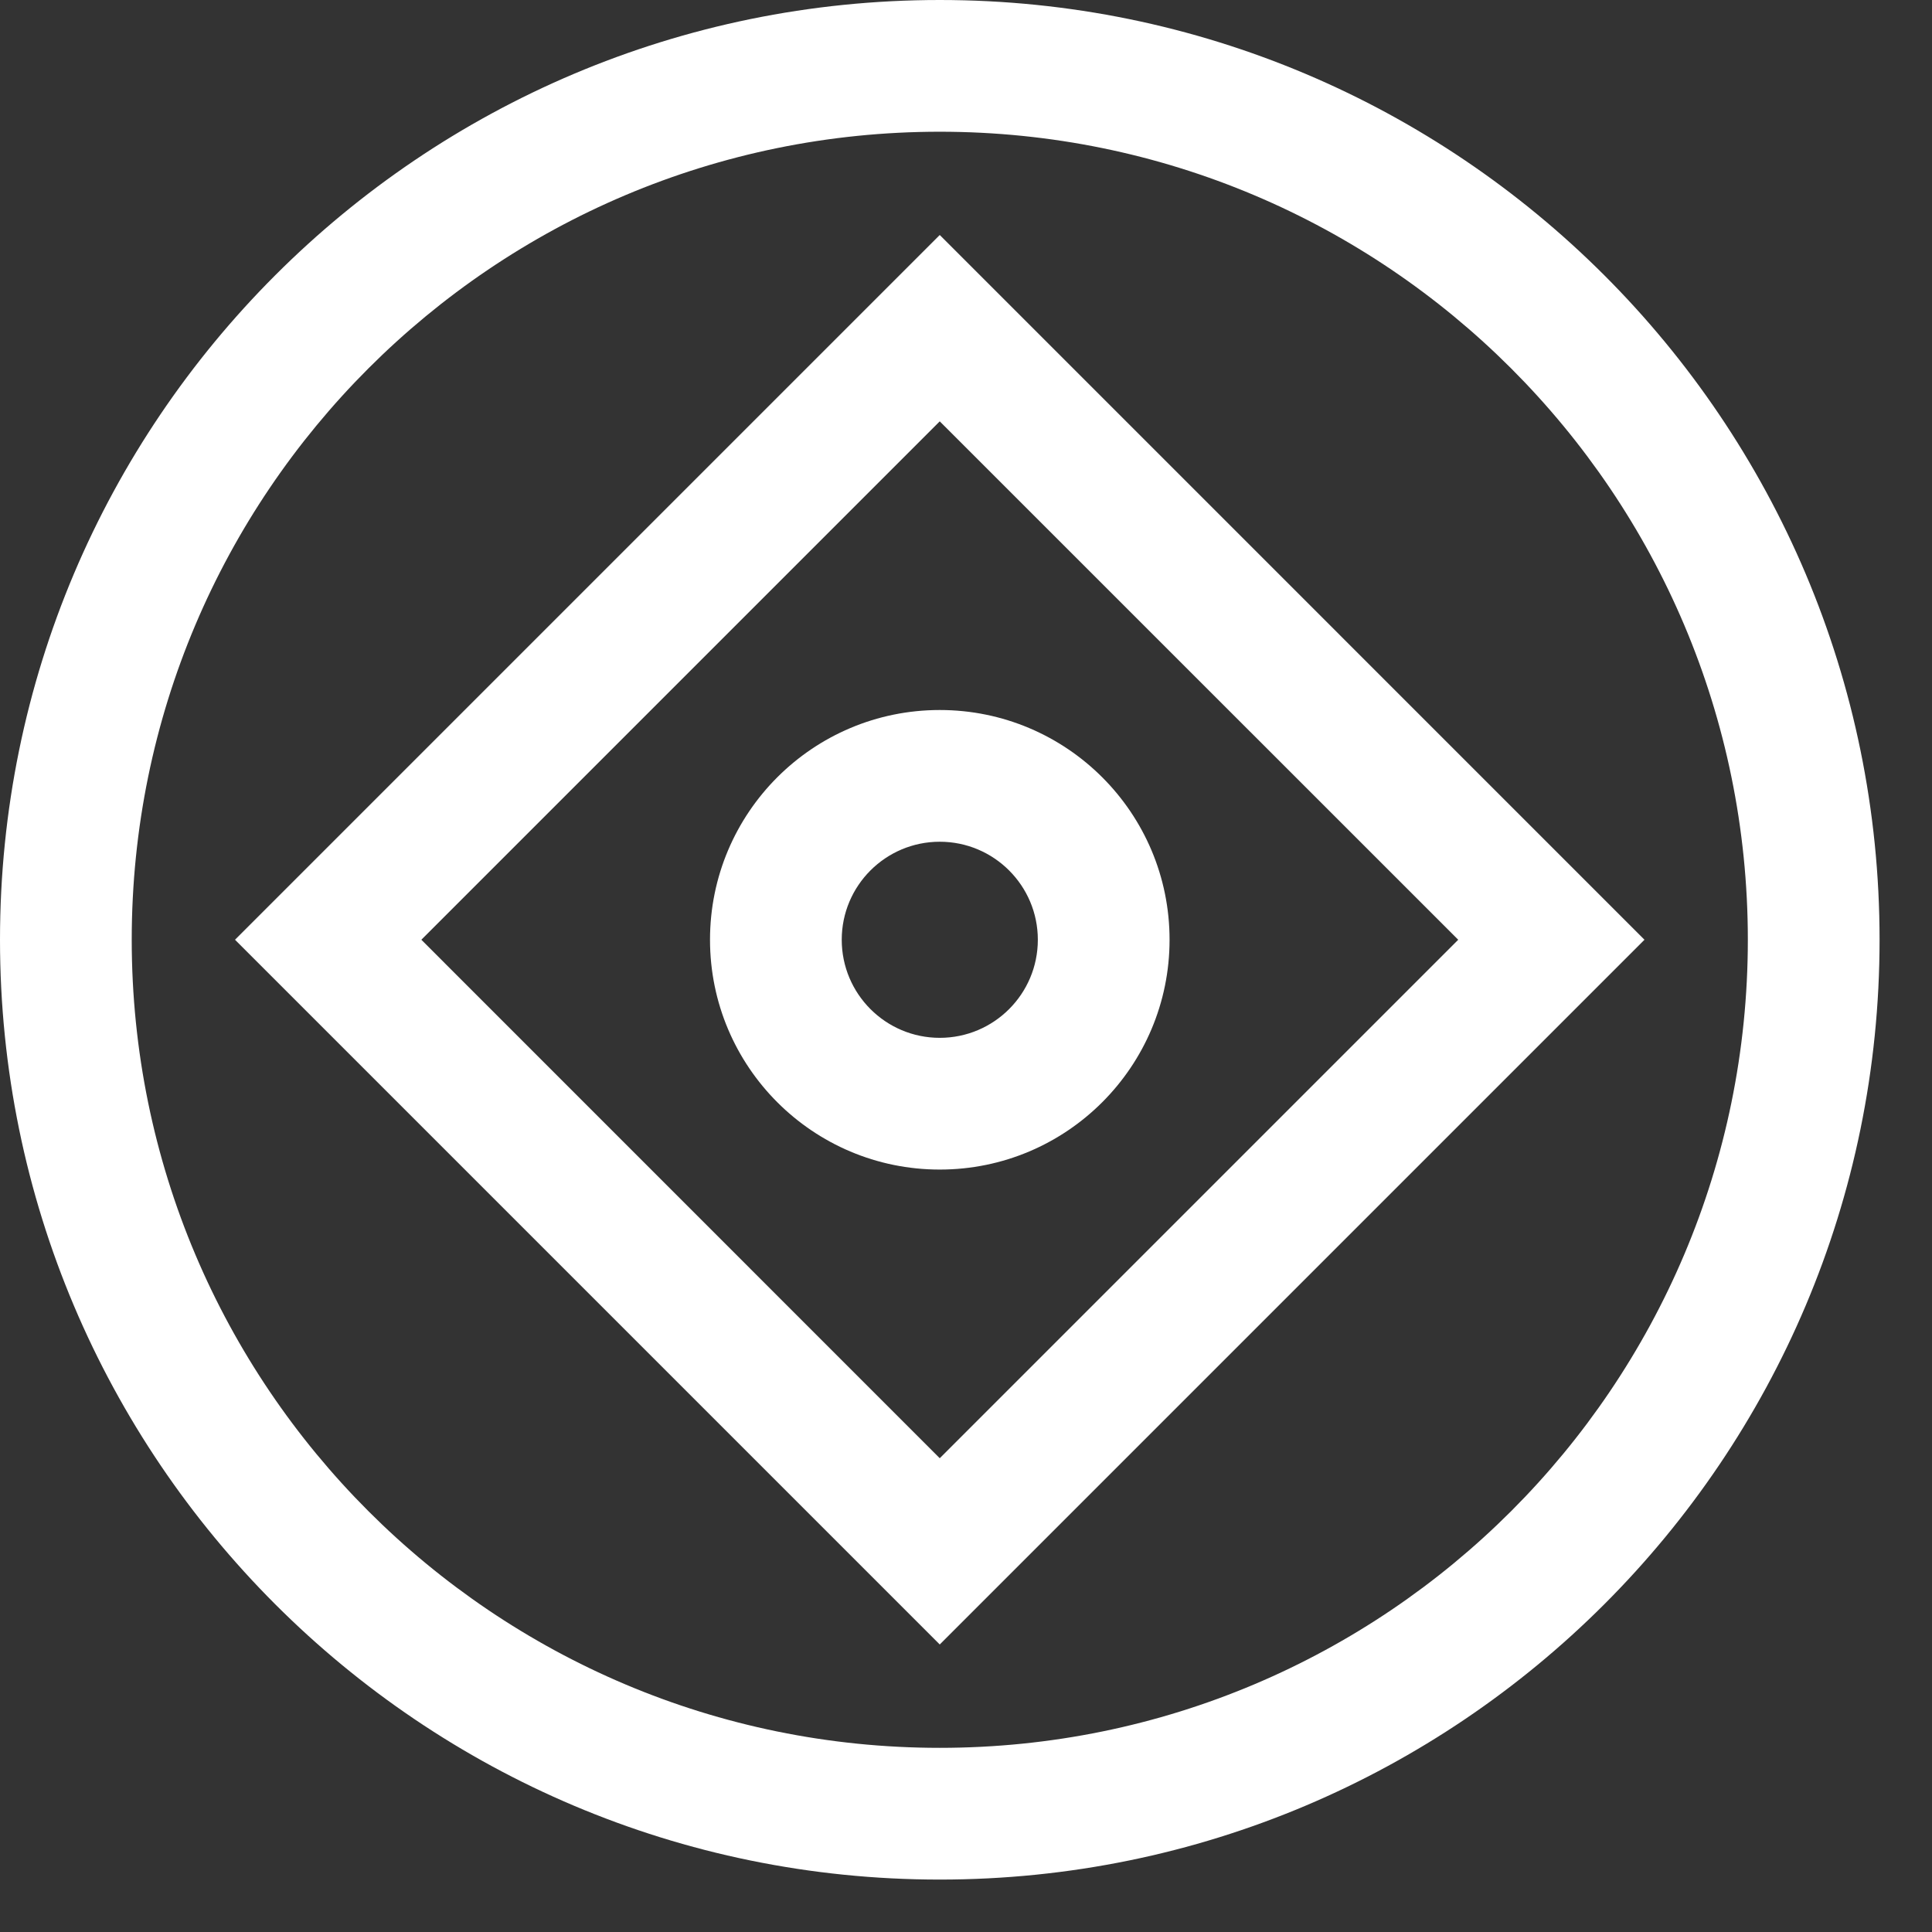 <?xml version="1.0" encoding="utf-8"?>
<svg xmlns="http://www.w3.org/2000/svg" fill="none" height="100%" overflow="visible" preserveAspectRatio="none" style="display: block;" viewBox="0 0 22 22" width="100%">
<rect x="0" y="0" width="22" height="22" fill="#333333" stroke="none"/>
<g id="Shape">
<path clip-rule="evenodd" d="M8.085 10.701C8.085 9.256 9.256 8.085 10.701 8.085C12.146 8.085 13.318 9.256 13.318 10.701C13.318 12.146 12.146 13.318 10.701 13.318C9.256 13.318 8.085 12.146 8.085 10.701ZM10.701 9.585C10.085 9.585 9.585 10.085 9.585 10.701C9.585 11.318 10.085 11.818 10.701 11.818C11.318 11.818 11.818 11.318 11.818 10.701C11.818 10.085 11.318 9.585 10.701 9.585Z" fill="white" fill-rule="evenodd"/>
<path clip-rule="evenodd" d="M18.726 10.701L10.701 2.676L2.676 10.701L10.701 18.726L18.726 10.701ZM4.798 10.701L10.701 4.798L16.605 10.701L10.701 16.605L4.798 10.701Z" fill="white" fill-rule="evenodd"/>
<path clip-rule="evenodd" d="M0 10.701C0 4.791 4.791 0 10.701 0C16.611 0 21.403 4.791 21.403 10.701C21.403 16.611 16.611 21.403 10.701 21.403C4.791 21.403 0 16.611 0 10.701ZM10.701 1.5C5.62 1.5 1.5 5.62 1.5 10.701C1.5 15.783 5.62 19.903 10.701 19.903C15.783 19.903 19.903 15.783 19.903 10.701C19.903 5.62 15.783 1.5 10.701 1.5Z" fill="white" fill-rule="evenodd"/>
</g>
</svg>